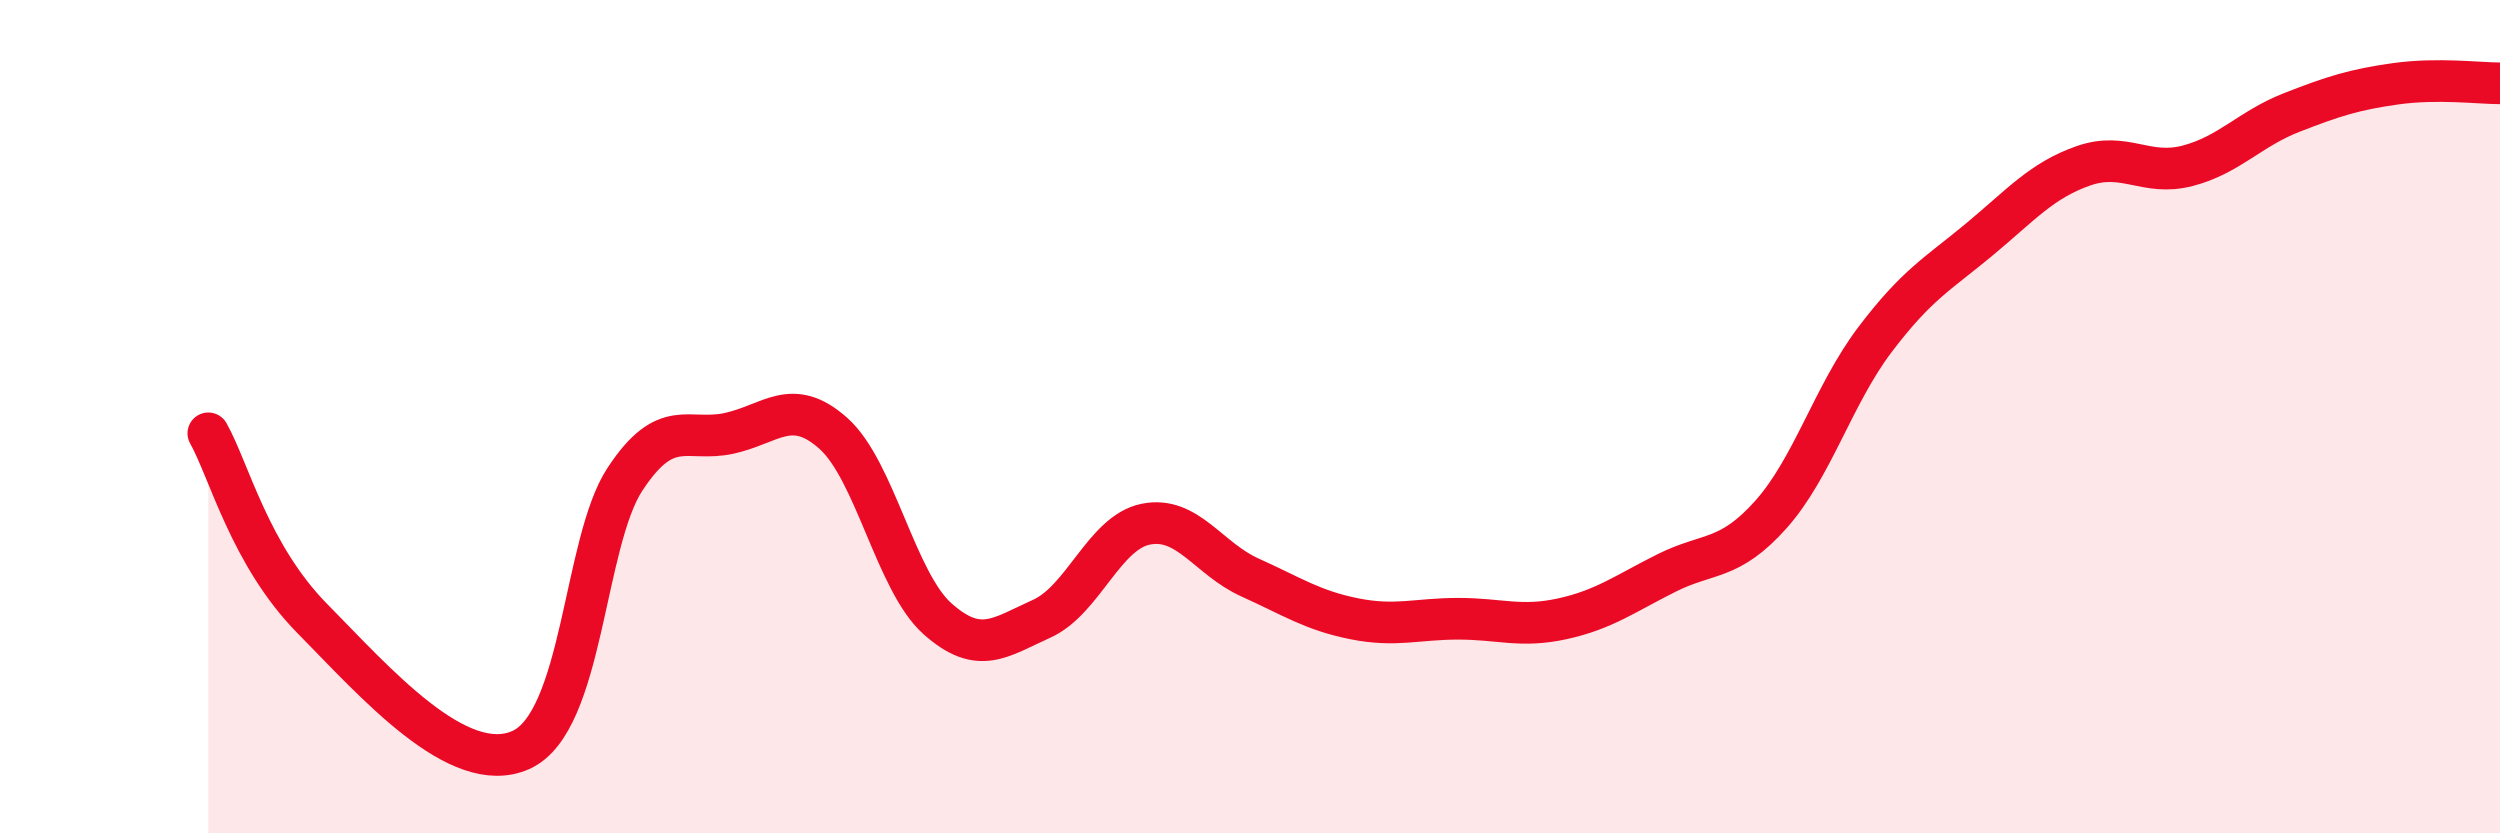
    <svg width="60" height="20" viewBox="0 0 60 20" xmlns="http://www.w3.org/2000/svg">
      <path
        d="M 5,10.4 C 5.5,11.29 6,13.33 7.5,14.85 C 9,16.37 11,18.67 12.5,18 C 14,17.33 14,13.02 15,11.5 C 16,9.98 16.5,10.62 17.5,10.4 C 18.5,10.18 19,9.51 20,10.4 C 21,11.29 21.5,13.96 22.5,14.85 C 23.5,15.74 24,15.3 25,14.85 C 26,14.4 26.5,12.78 27.5,12.58 C 28.5,12.38 29,13.41 30,13.86 C 31,14.31 31.5,14.65 32.5,14.85 C 33.5,15.05 34,14.85 35,14.85 C 36,14.85 36.5,15.07 37.5,14.85 C 38.5,14.63 39,14.25 40,13.75 C 41,13.25 41.5,13.47 42.5,12.35 C 43.5,11.23 44,9.47 45,8.15 C 46,6.83 46.5,6.58 47.5,5.75 C 48.5,4.92 49,4.33 50,3.98 C 51,3.63 51.5,4.24 52.5,3.98 C 53.5,3.72 54,3.09 55,2.7 C 56,2.31 56.5,2.15 57.5,2.01 C 58.5,1.87 59.5,2 60,2L60 20L5 20Z"
        fill="#EB0A25"
        opacity="0.1"
        stroke-linecap="round"
        stroke-linejoin="round"
      />
      <path
        d="M 5,10.4 C 5.5,11.29 6,13.33 7.5,14.85 C 9,16.37 11,18.67 12.5,18 C 14,17.33 14,13.02 15,11.5 C 16,9.98 16.5,10.62 17.5,10.4 C 18.5,10.18 19,9.51 20,10.4 C 21,11.29 21.5,13.96 22.5,14.85 C 23.5,15.74 24,15.3 25,14.85 C 26,14.4 26.5,12.78 27.5,12.58 C 28.5,12.38 29,13.41 30,13.86 C 31,14.31 31.5,14.65 32.5,14.85 C 33.5,15.05 34,14.85 35,14.85 C 36,14.85 36.5,15.07 37.5,14.85 C 38.5,14.63 39,14.25 40,13.75 C 41,13.25 41.5,13.47 42.5,12.35 C 43.5,11.23 44,9.47 45,8.15 C 46,6.83 46.5,6.58 47.5,5.75 C 48.5,4.92 49,4.33 50,3.98 C 51,3.63 51.5,4.24 52.5,3.98 C 53.5,3.72 54,3.09 55,2.7 C 56,2.31 56.5,2.15 57.5,2.01 C 58.5,1.87 59.5,2 60,2"
        stroke="#EB0A25"
        stroke-width="1"
        fill="none"
        stroke-linecap="round"
        stroke-linejoin="round"
      />
    </svg>
  